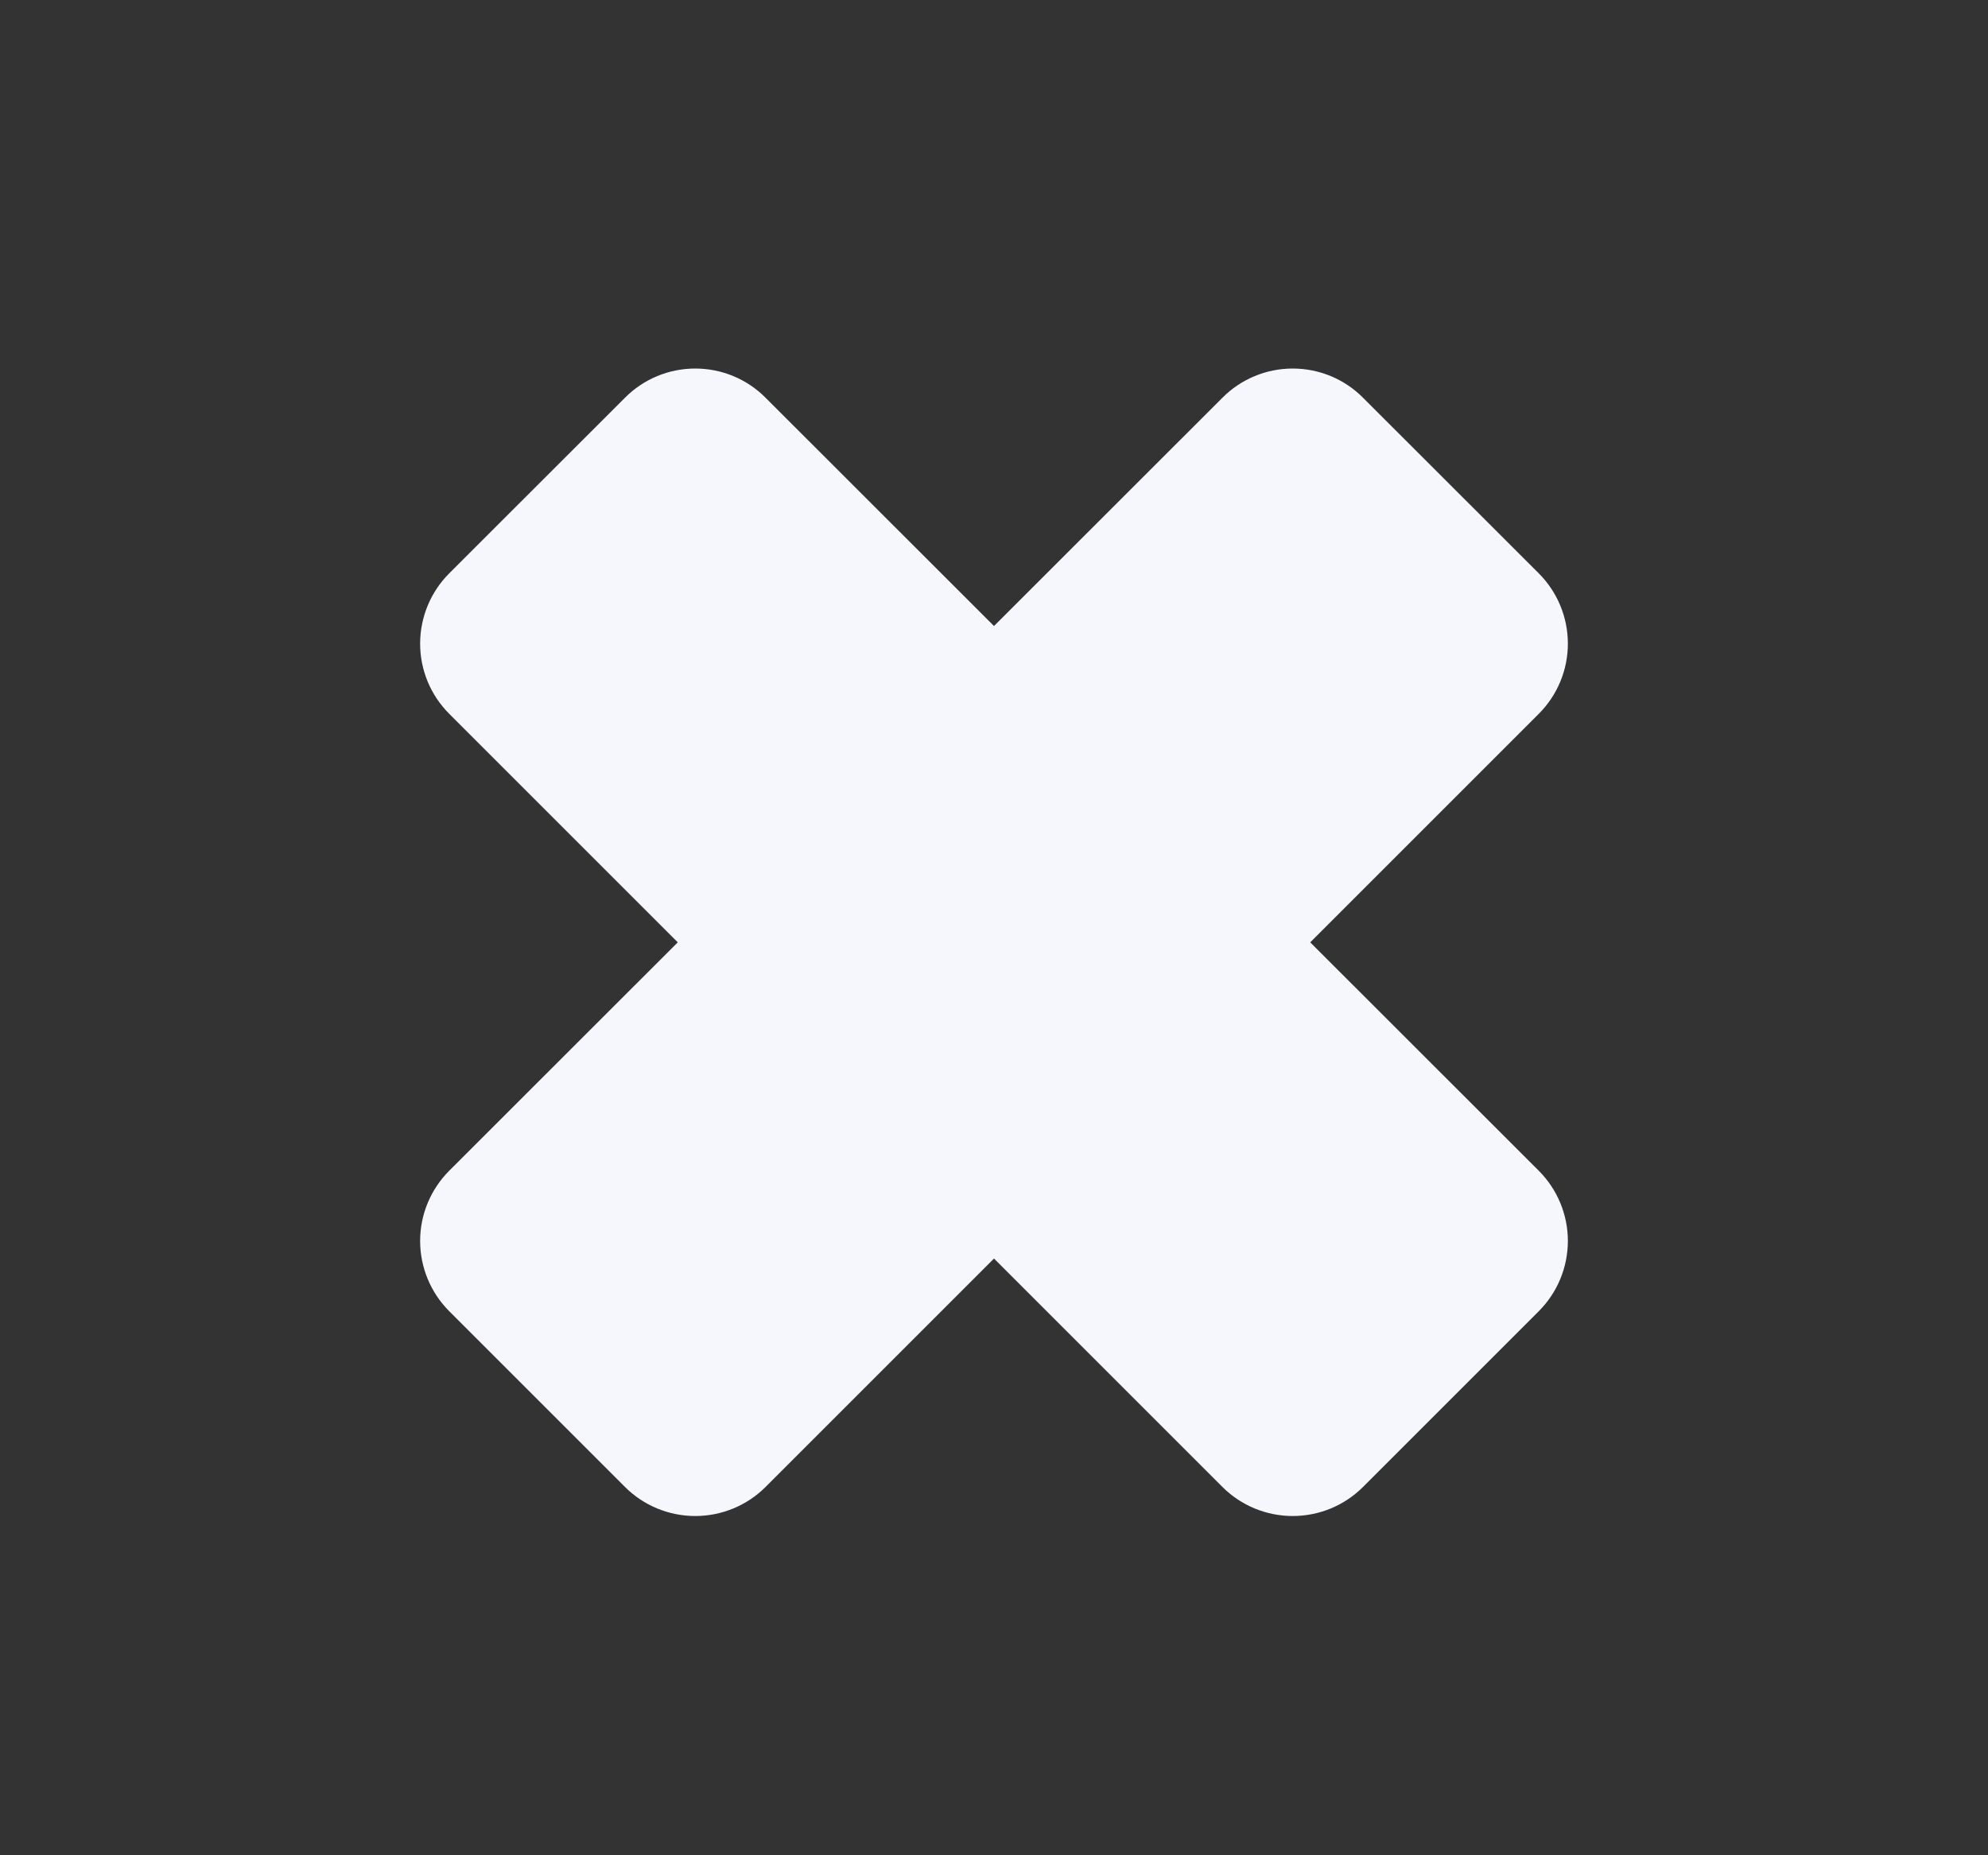 <svg width="15" height="14" viewBox="0 0 15 14" fill="none" xmlns="http://www.w3.org/2000/svg">
<rect x="0" y="0" width="15" height="14" fill="#333333" stroke="none"/>
<path d="M11.61 9.895L10.284 11.221C10.144 11.361 9.953 11.44 9.754 11.44C9.555 11.44 9.364 11.361 9.224 11.221L7.5 9.497L5.776 11.221C5.636 11.361 5.445 11.44 5.246 11.44C5.047 11.44 4.856 11.361 4.716 11.221L3.39 9.895C3.249 9.754 3.17 9.563 3.17 9.364C3.17 9.166 3.249 8.975 3.39 8.834L5.114 7.111L3.39 5.387C3.249 5.246 3.17 5.056 3.17 4.857C3.17 4.658 3.249 4.467 3.39 4.326L4.716 3.001C4.856 2.86 5.047 2.781 5.246 2.781C5.445 2.781 5.636 2.86 5.776 3.001L7.5 4.724L9.224 3.001C9.364 2.86 9.555 2.781 9.754 2.781C9.953 2.781 10.144 2.86 10.284 3.001L11.61 4.326C11.751 4.467 11.83 4.658 11.83 4.857C11.83 5.056 11.751 5.246 11.61 5.387L9.886 7.111L11.61 8.834C11.751 8.975 11.83 9.166 11.83 9.364C11.83 9.563 11.751 9.754 11.61 9.895Z" fill="#F6F7FC"/>
</svg>
